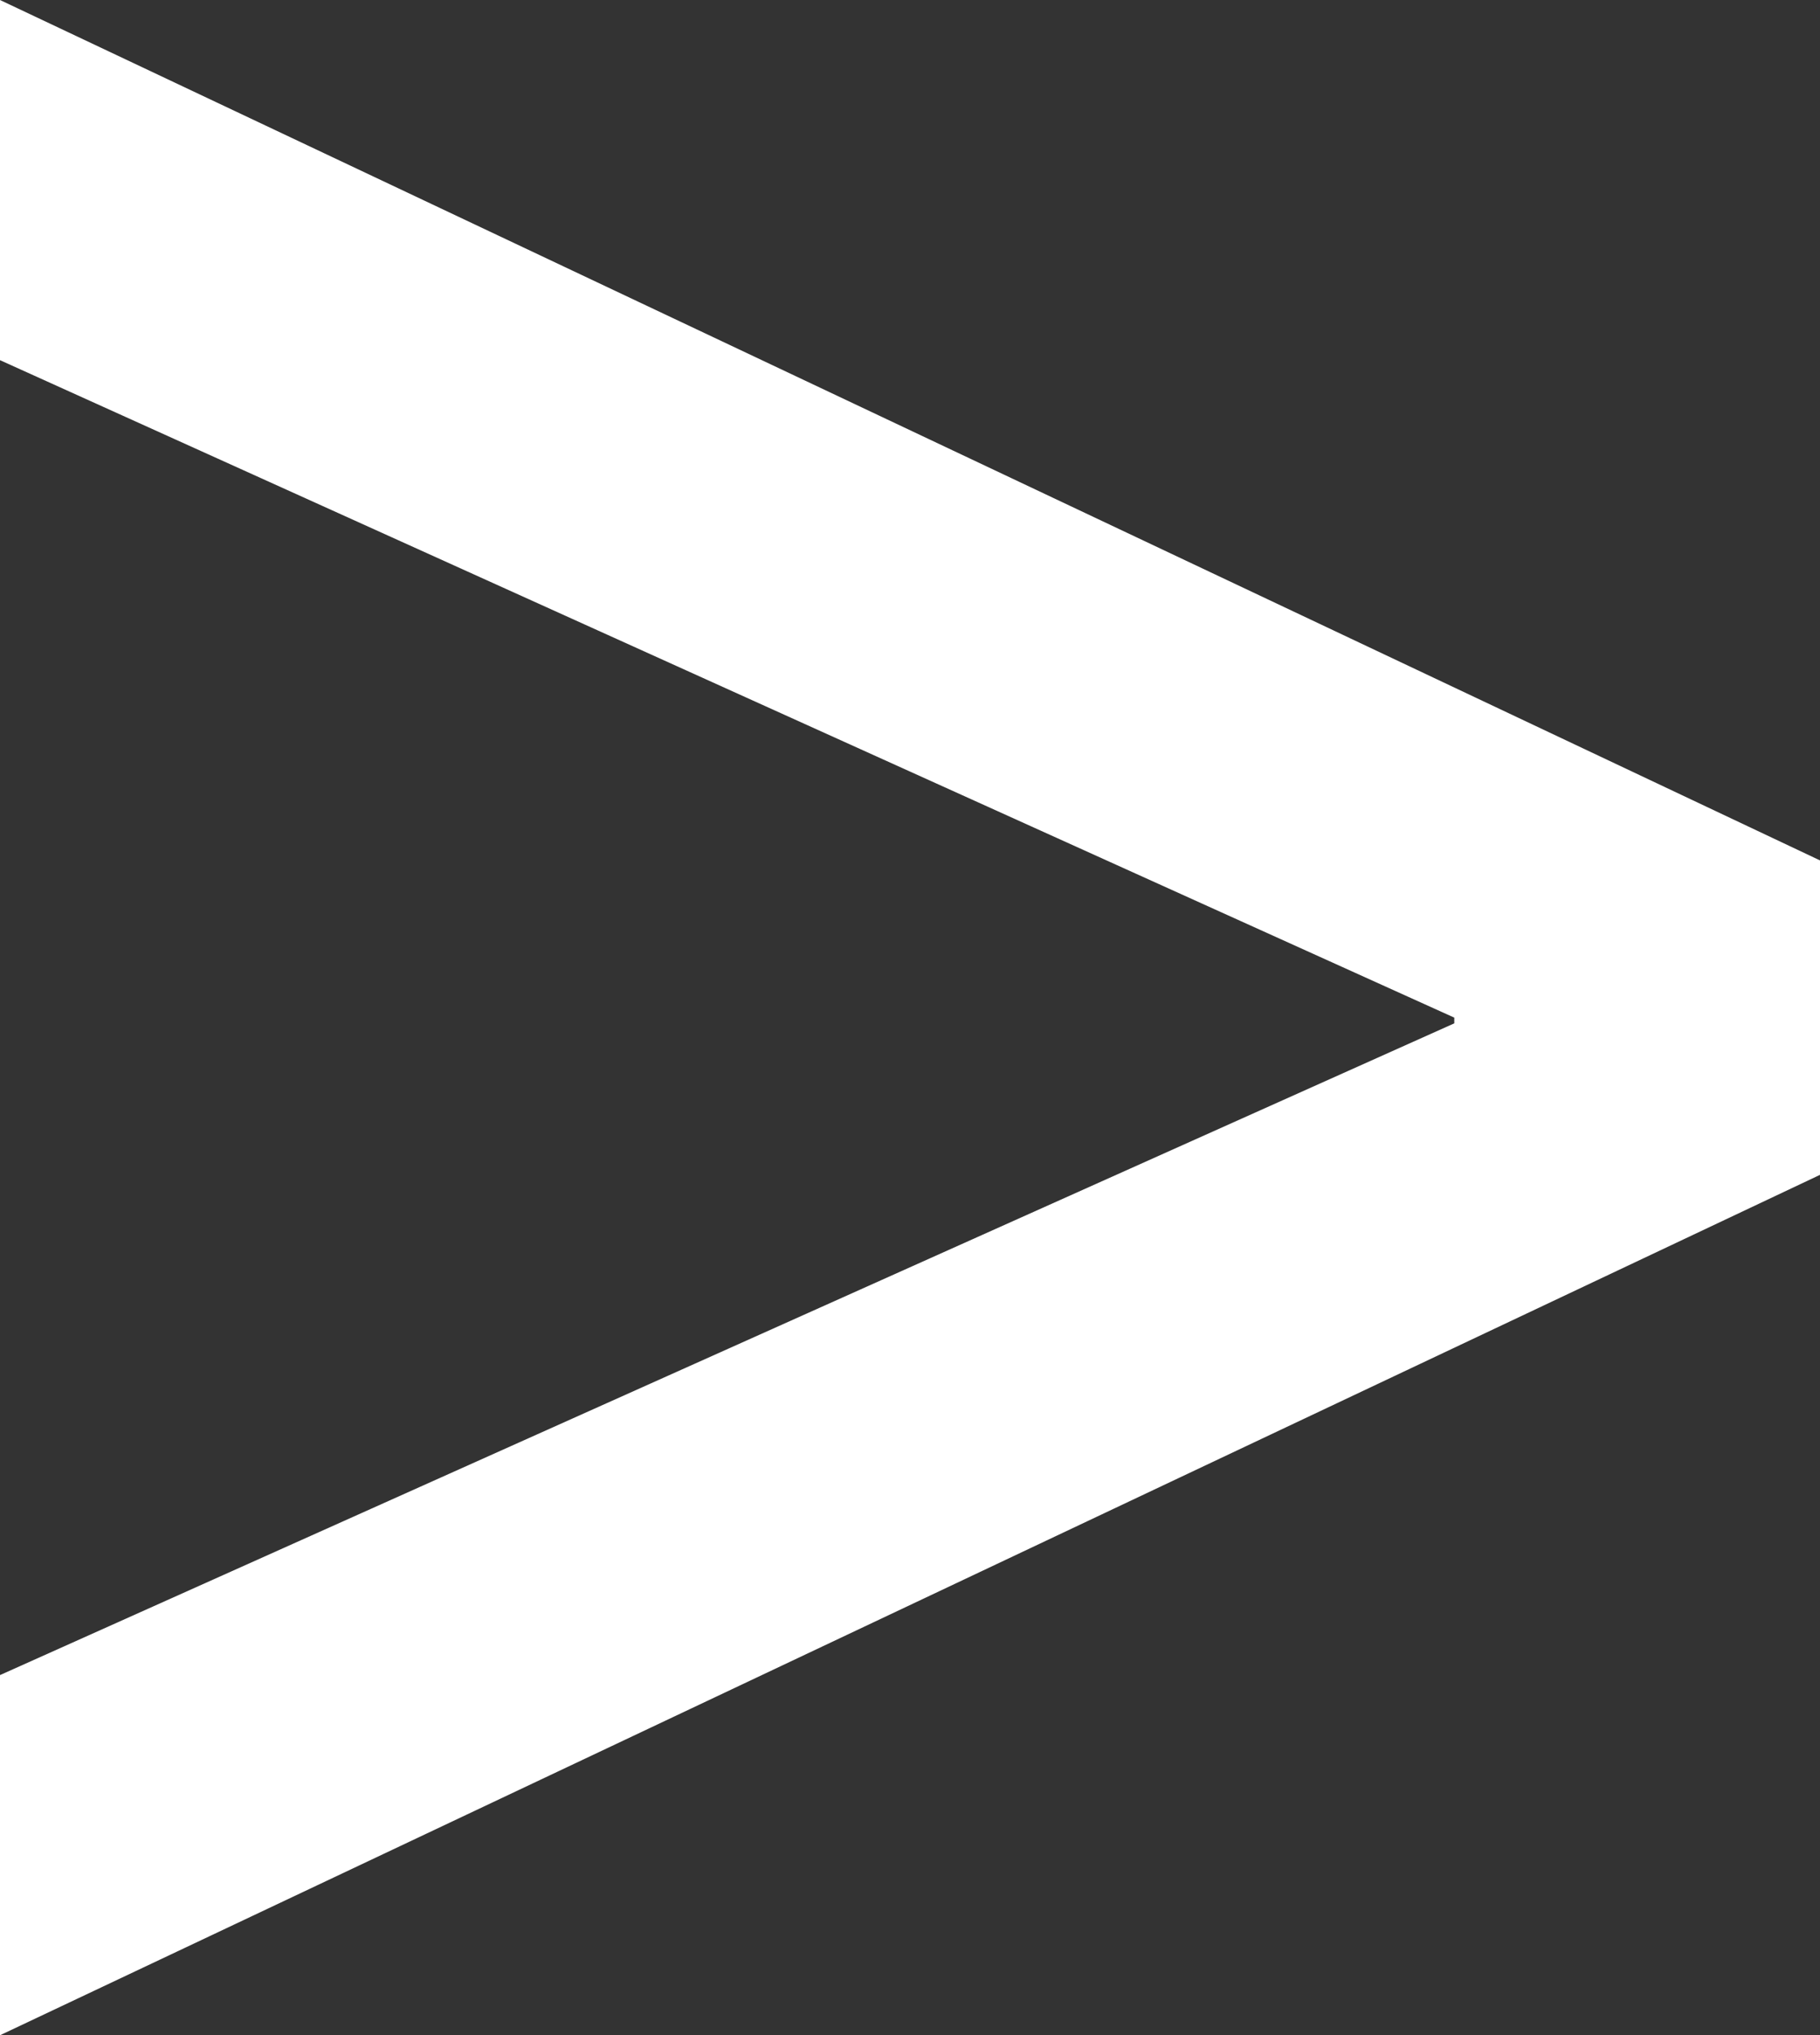 <?xml version="1.0" encoding="UTF-8"?>
<svg id="_レイヤー_2" data-name="レイヤー 2" xmlns="http://www.w3.org/2000/svg" width="6.37" height="7.12" viewBox="0 0 6.37 7.12">
  <rect x="0" y="0" width="6.37" height="7.12" fill="#333333" stroke="none"/>
  <defs>
    <style>
      .cls-1 {
        fill: #fff;
        stroke-width: 0px;
      }
    </style>
  </defs>
  <g id="TOP_CORPRATE">
    <path class="cls-1" d="m6.37,3.01v1.1L0,7.12v-1.26l5.09-2.28v-.02L0,1.26V0l6.37,3.01Z"/>
  </g>
</svg>